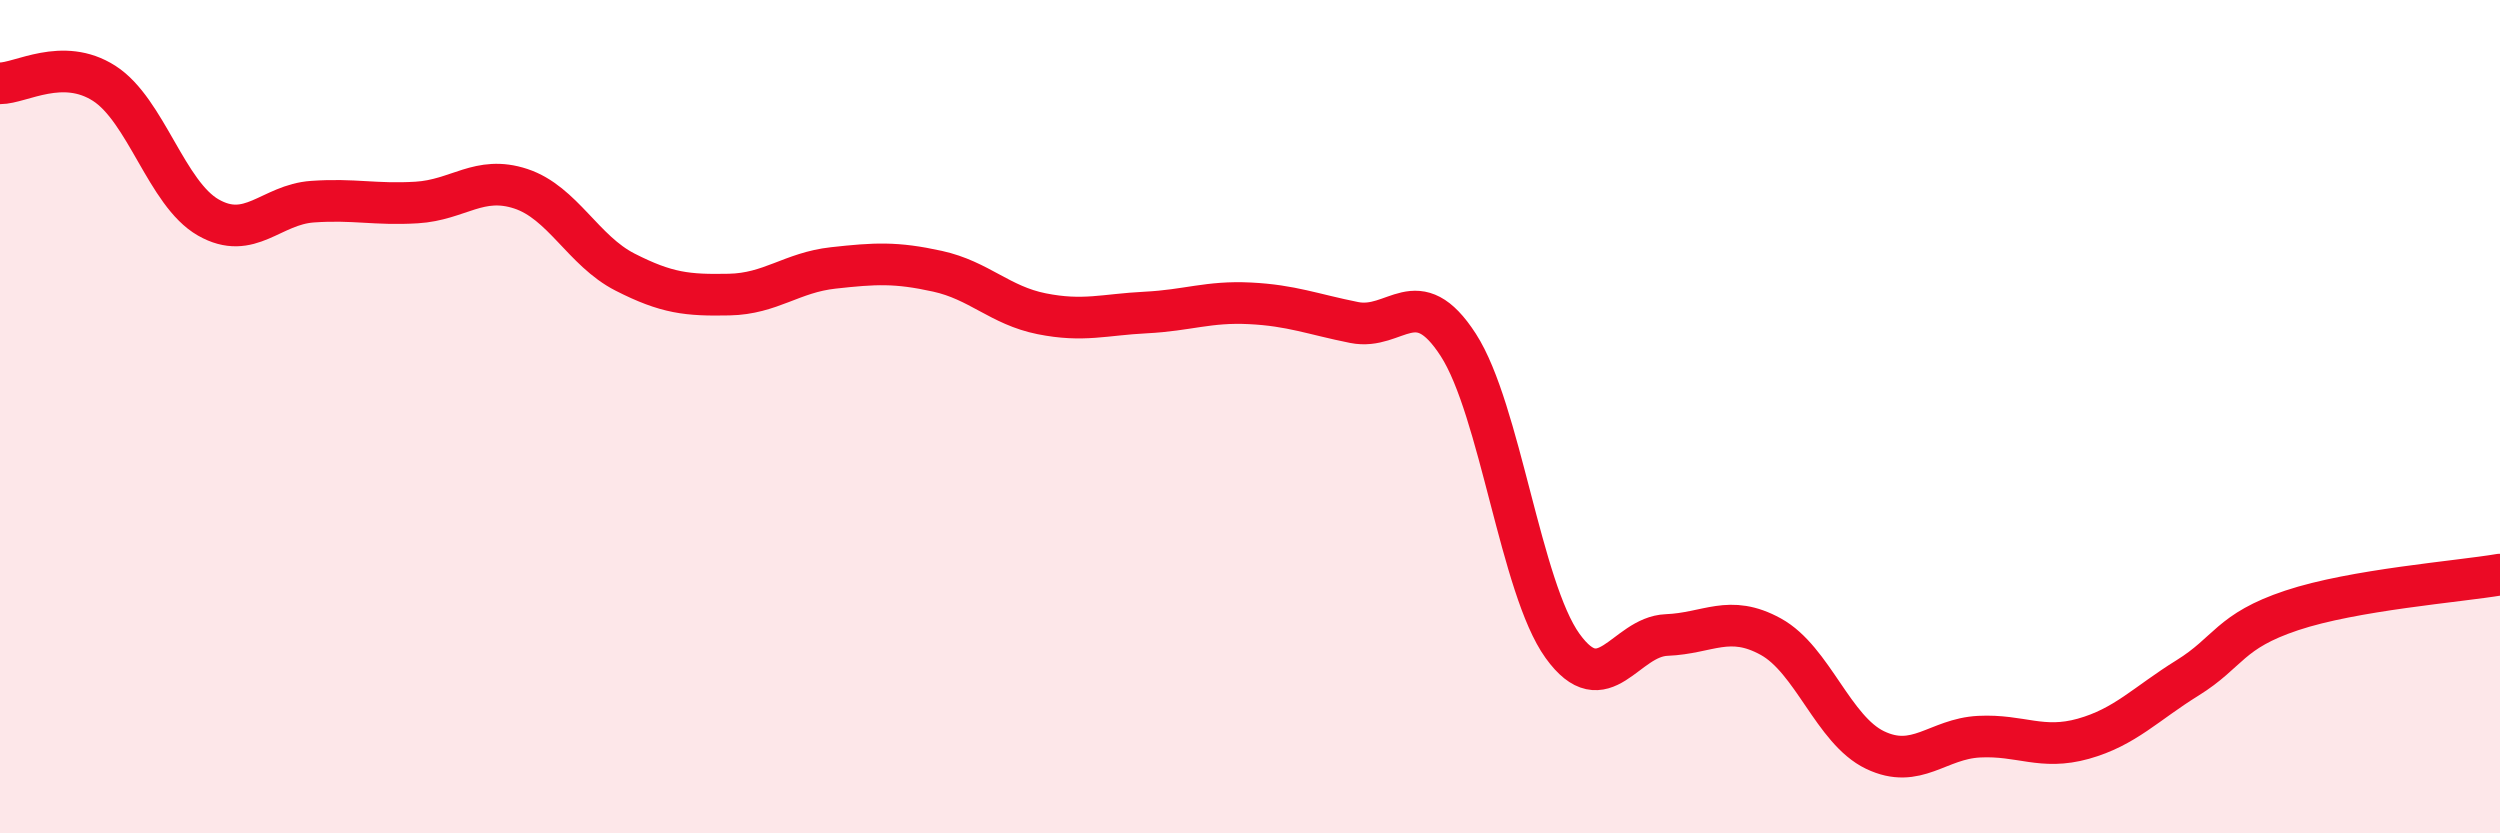 
    <svg width="60" height="20" viewBox="0 0 60 20" xmlns="http://www.w3.org/2000/svg">
      <path
        d="M 0,2 C 0.5,2 1.5,1.36 2.5,2 C 3.5,2.64 4,4.65 5,5.22 C 6,5.79 6.5,4.91 7.5,4.84 C 8.5,4.77 9,4.92 10,4.86 C 11,4.8 11.5,4.2 12.5,4.53 C 13.5,4.86 14,6.02 15,6.53 C 16,7.04 16.5,7.09 17.5,7.07 C 18.5,7.05 19,6.54 20,6.43 C 21,6.32 21.5,6.29 22.5,6.51 C 23.5,6.73 24,7.33 25,7.53 C 26,7.73 26.5,7.55 27.5,7.5 C 28.5,7.45 29,7.23 30,7.28 C 31,7.33 31.5,7.54 32.5,7.74 C 33.5,7.94 34,6.73 35,8.28 C 36,9.83 36.5,14.11 37.5,15.5 C 38.5,16.89 39,15.28 40,15.24 C 41,15.2 41.5,14.73 42.5,15.28 C 43.5,15.83 44,17.52 45,18 C 46,18.48 46.5,17.73 47.5,17.68 C 48.5,17.63 49,18.01 50,17.73 C 51,17.45 51.5,16.89 52.5,16.27 C 53.5,15.65 53.5,15.15 55,14.65 C 56.5,14.15 59,13.96 60,13.79L60 20L0 20Z"
        fill="#EB0A25"
        opacity="0.1"
        stroke-linecap="round"
        stroke-linejoin="round"
      />
      <path
        d="M 0,2 C 0.5,2 1.5,1.36 2.5,2 C 3.5,2.64 4,4.65 5,5.22 C 6,5.79 6.5,4.91 7.5,4.84 C 8.5,4.77 9,4.92 10,4.86 C 11,4.8 11.5,4.2 12.5,4.53 C 13.5,4.86 14,6.02 15,6.53 C 16,7.04 16.5,7.09 17.5,7.07 C 18.5,7.05 19,6.54 20,6.43 C 21,6.32 21.5,6.29 22.5,6.51 C 23.5,6.73 24,7.33 25,7.53 C 26,7.73 26.5,7.55 27.5,7.5 C 28.5,7.45 29,7.23 30,7.28 C 31,7.33 31.5,7.54 32.5,7.74 C 33.5,7.94 34,6.73 35,8.28 C 36,9.83 36.5,14.11 37.5,15.5 C 38.5,16.89 39,15.28 40,15.24 C 41,15.2 41.5,14.73 42.5,15.28 C 43.5,15.83 44,17.52 45,18 C 46,18.48 46.5,17.73 47.5,17.68 C 48.5,17.63 49,18.01 50,17.73 C 51,17.45 51.5,16.89 52.5,16.27 C 53.5,15.65 53.5,15.15 55,14.65 C 56.5,14.15 59,13.96 60,13.79"
        stroke="#EB0A25"
        stroke-width="1"
        fill="none"
        stroke-linecap="round"
        stroke-linejoin="round"
      />
    </svg>
  